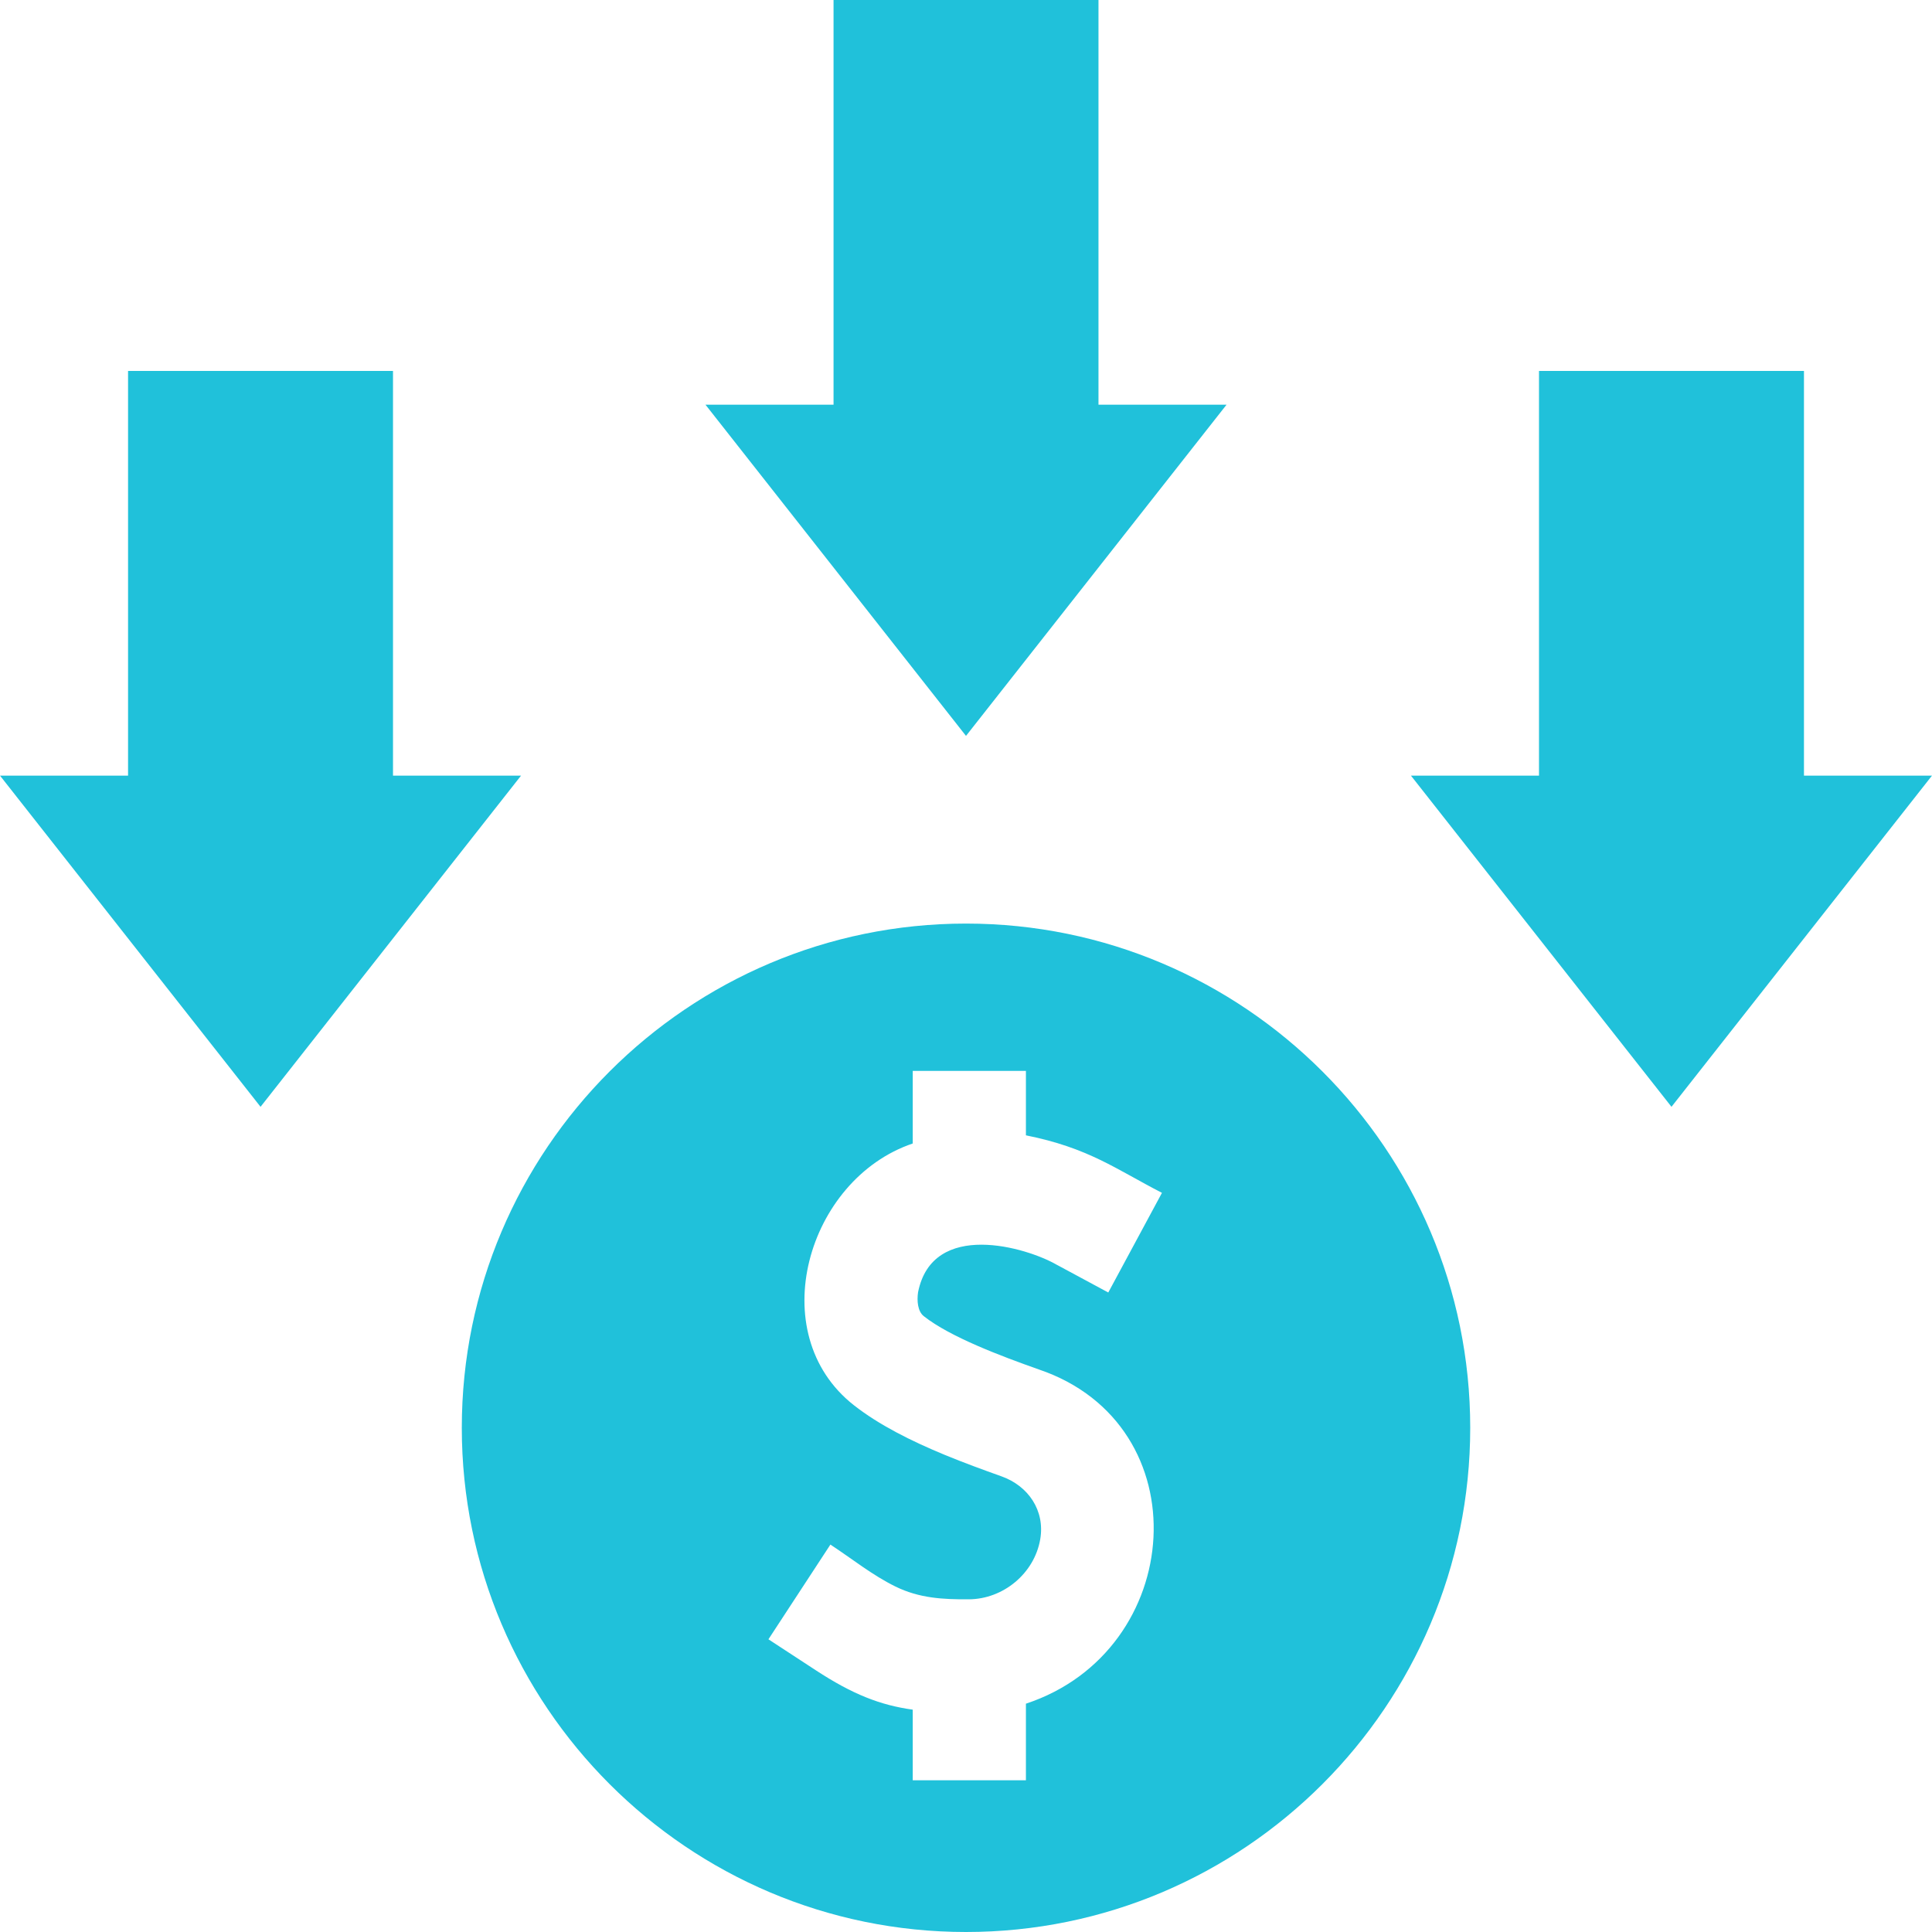 <svg width="70" height="70" viewBox="0 0 70 70" fill="none" xmlns="http://www.w3.org/2000/svg">
<g clip-path="url(#clip0_13528_1320)">
<path d="M35 33.463C24.927 33.463 16.732 41.658 16.732 51.732C16.732 61.805 24.927 70 35 70C45.074 70 53.269 61.805 53.269 51.732C53.269 41.658 45.074 33.463 35 33.463ZM33.469 47.686C34.421 48.441 36.288 49.141 37.648 49.621C43.537 51.626 42.969 59.812 37.171 61.728V64.502H33.07V61.944C31.901 61.783 30.893 61.391 29.558 60.517L27.842 59.395L30.087 55.963C30.869 56.475 31.603 57.071 32.446 57.484C33.309 57.907 34.162 57.952 35.107 57.946C36.347 57.938 37.474 57.013 37.689 55.774C37.871 54.727 37.251 53.831 36.281 53.489C35.599 53.246 34.91 52.993 34.244 52.719C33.008 52.209 31.846 51.626 30.938 50.914C27.621 48.313 29.245 42.724 33.07 41.431V38.801H37.171V41.135C39.444 41.59 40.429 42.358 42.1 43.219L40.155 46.83L38.349 45.857C38.331 45.847 38.309 45.836 38.284 45.823C37.2 45.196 33.788 44.183 33.263 46.821C33.218 47.126 33.248 47.513 33.469 47.686Z" fill="#20C1DA"/>
<path d="M14.239 28.102V13.44H4.64V28.102H0L9.44 40.102L18.879 28.102H14.239Z" fill="#20C1DA"/>
<path d="M65.361 28.102V13.44H55.761V28.102H51.121L60.561 40.102L70 28.102H65.361Z" fill="#20C1DA"/>
<path d="M44.44 14.663H39.8V0H30.201V14.663H25.561L35 26.663L44.44 14.663Z" fill="#20C1DA"/>
</g>
<defs>
<clipPath id="clip0_13528_1320">
<rect width="70" height="70" fill="white"/>
</clipPath>
</defs>
</svg>

